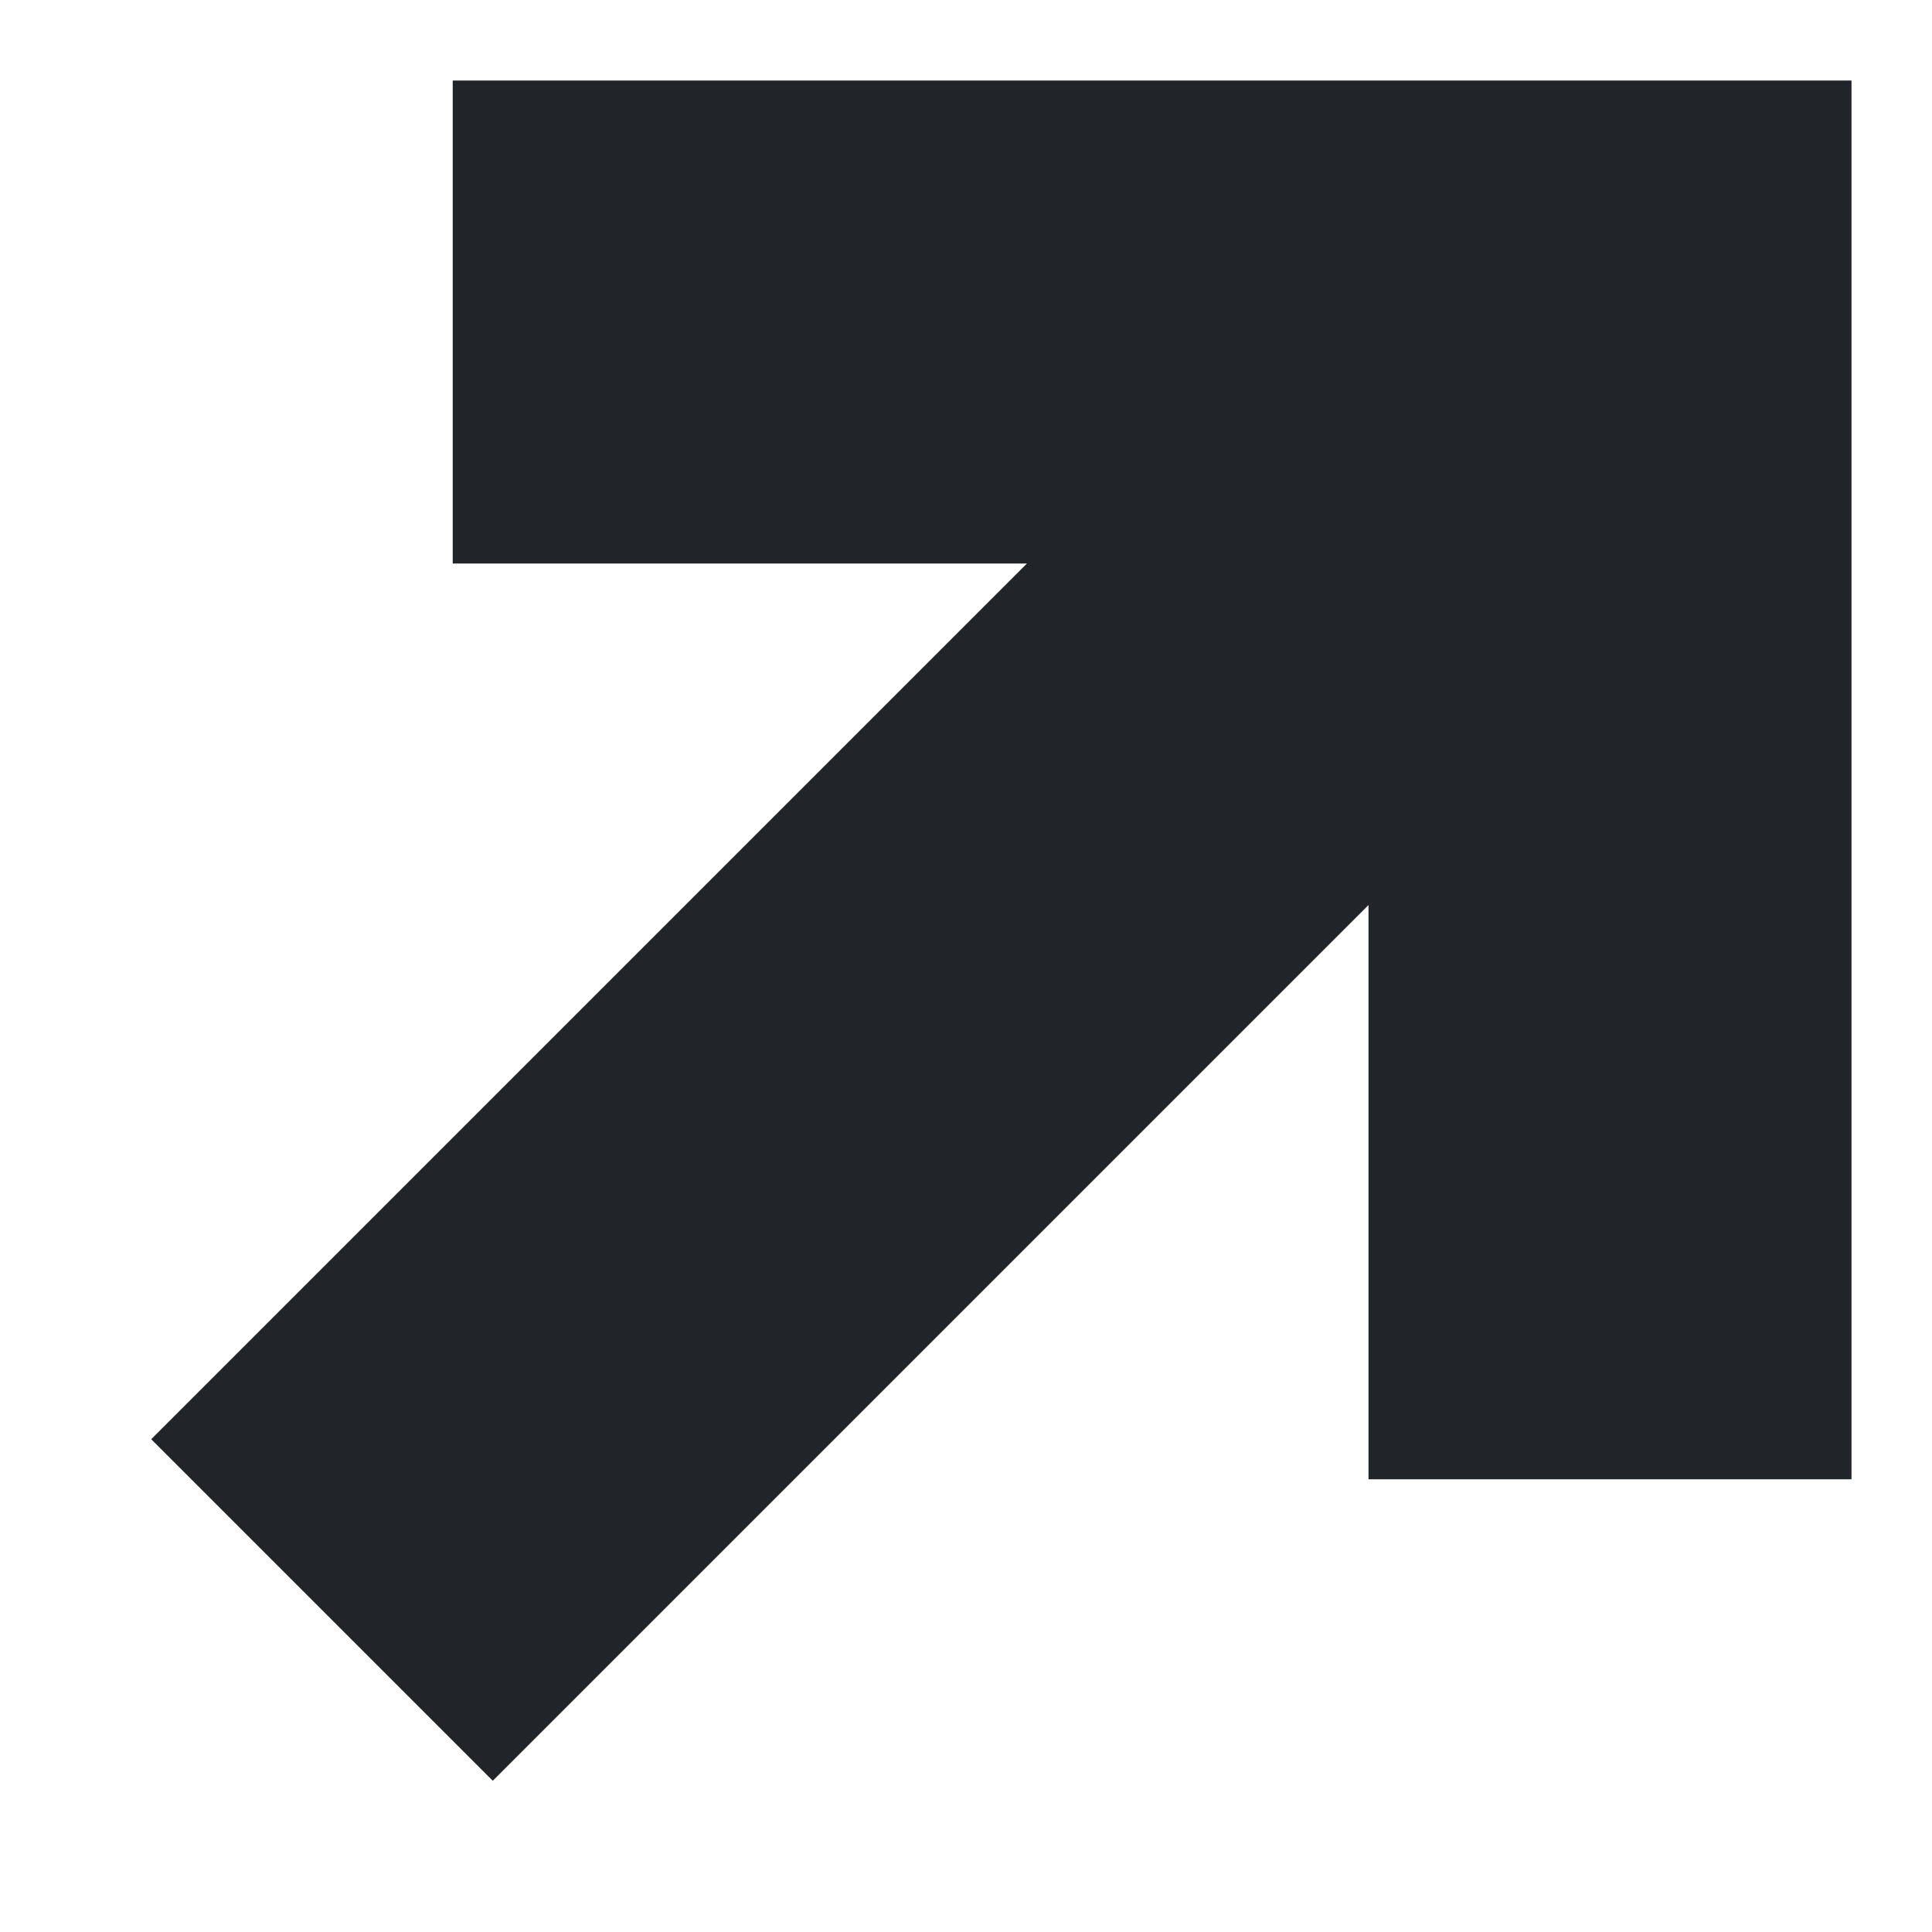 <?xml version="1.0" encoding="UTF-8"?> <svg xmlns="http://www.w3.org/2000/svg" width="12" height="12" viewBox="0 0 12 12" fill="none"><path d="M2.812 2L10 2V9.188M9.915 2.085L2 10" stroke="#212529" stroke-width="3"></path></svg> 